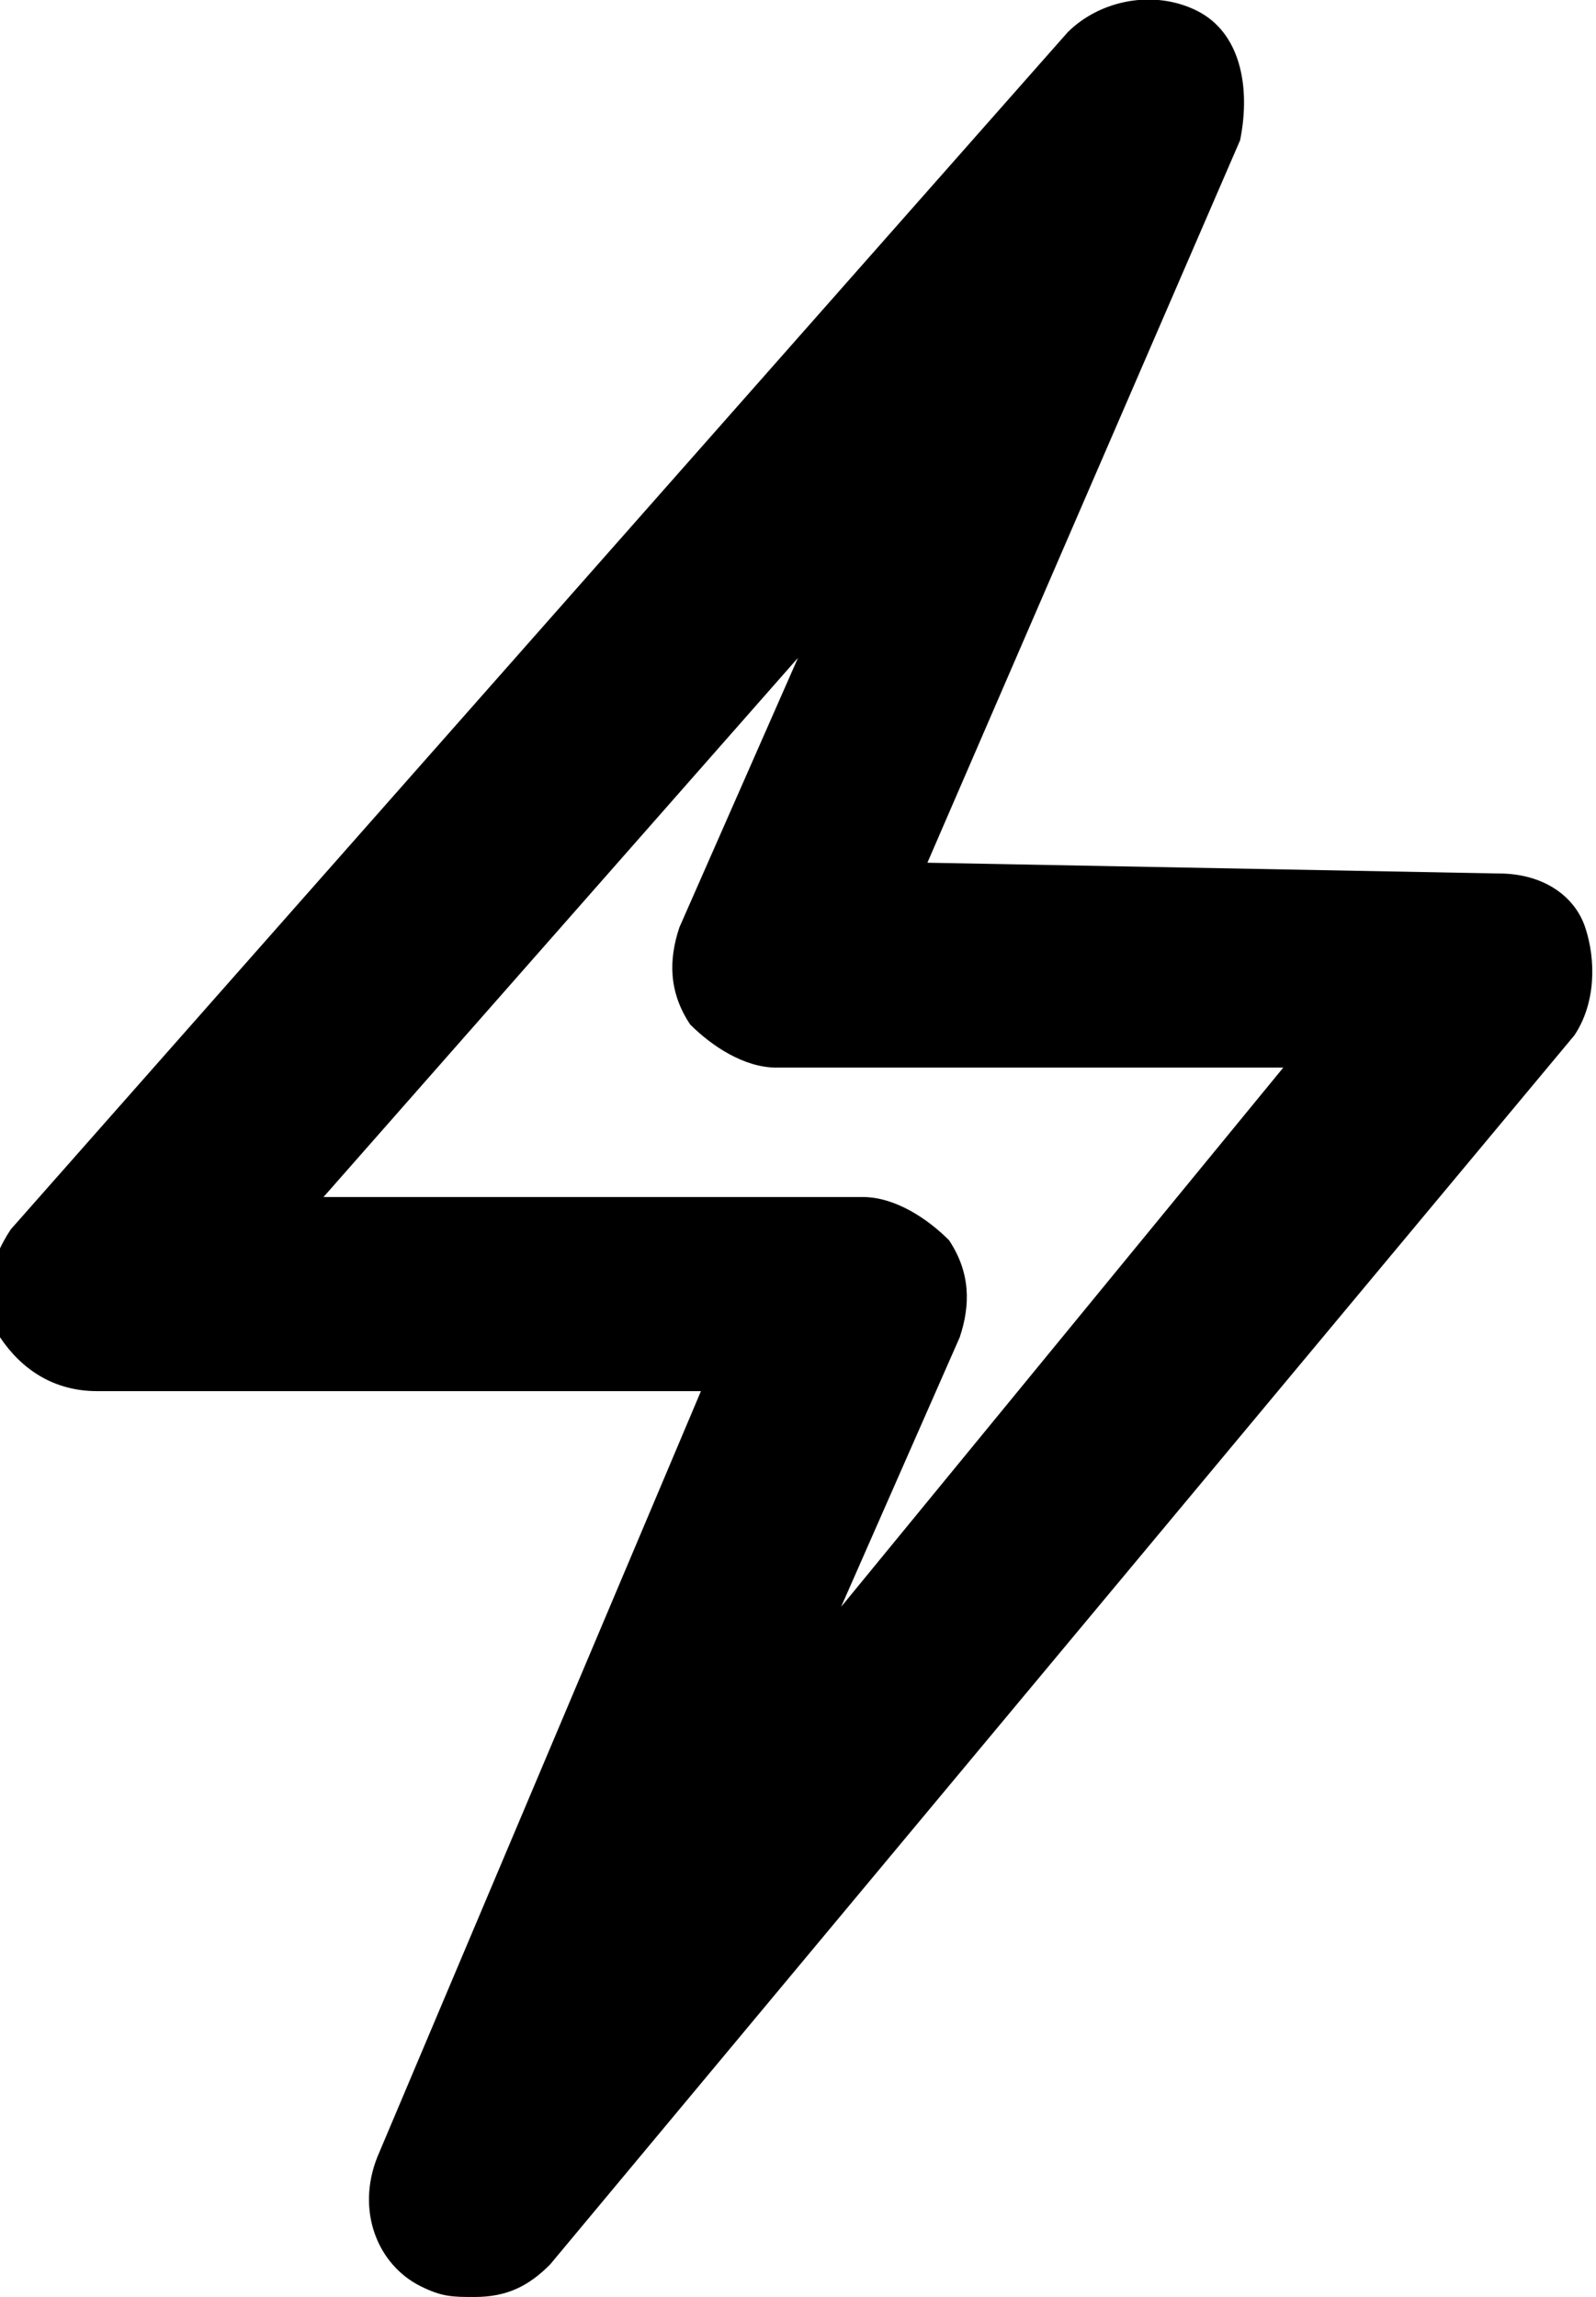 <?xml version="1.0" encoding="utf-8"?>
<!-- Generator: Adobe Illustrator 23.0.4, SVG Export Plug-In . SVG Version: 6.00 Build 0)  -->
<svg version="1.1" id="Layer_1" xmlns="http://www.w3.org/2000/svg" xmlns:xlink="http://www.w3.org/1999/xlink" x="0px" y="0px"
	 viewBox="0 0 14.8 21.3" style="enable-background:new 0 0 14.8 21.3;" xml:space="preserve">

<path class="st0" d="M4.4,21.3c-0.2,0-0.3,0-0.5-0.1c-0.4-0.2-0.6-0.7-0.4-1.2l3-7.1H0.9c-0.4,0-0.7-0.2-0.9-0.5
	c-0.2-0.3-0.1-0.7,0.1-1L9.9,0.3c0.3-0.3,0.8-0.4,1.2-0.2c0.4,0.2,0.5,0.7,0.4,1.2L8.6,8l5.3,0.1c0.4,0,0.7,0.2,0.8,0.5
	s0.1,0.7-0.1,1L5.1,21C4.9,21.2,4.7,21.3,4.4,21.3z M3,11.1h5c0.3,0,0.6,0.2,0.8,0.4c0.2,0.3,0.2,0.6,0.1,0.9l-1.1,2.5l4.1-5l-4.7,0
	c-0.3,0-0.6-0.2-0.8-0.4C6.2,9.2,6.2,8.9,6.3,8.6l1.1-2.5L3,11.1z"/>
</svg>
